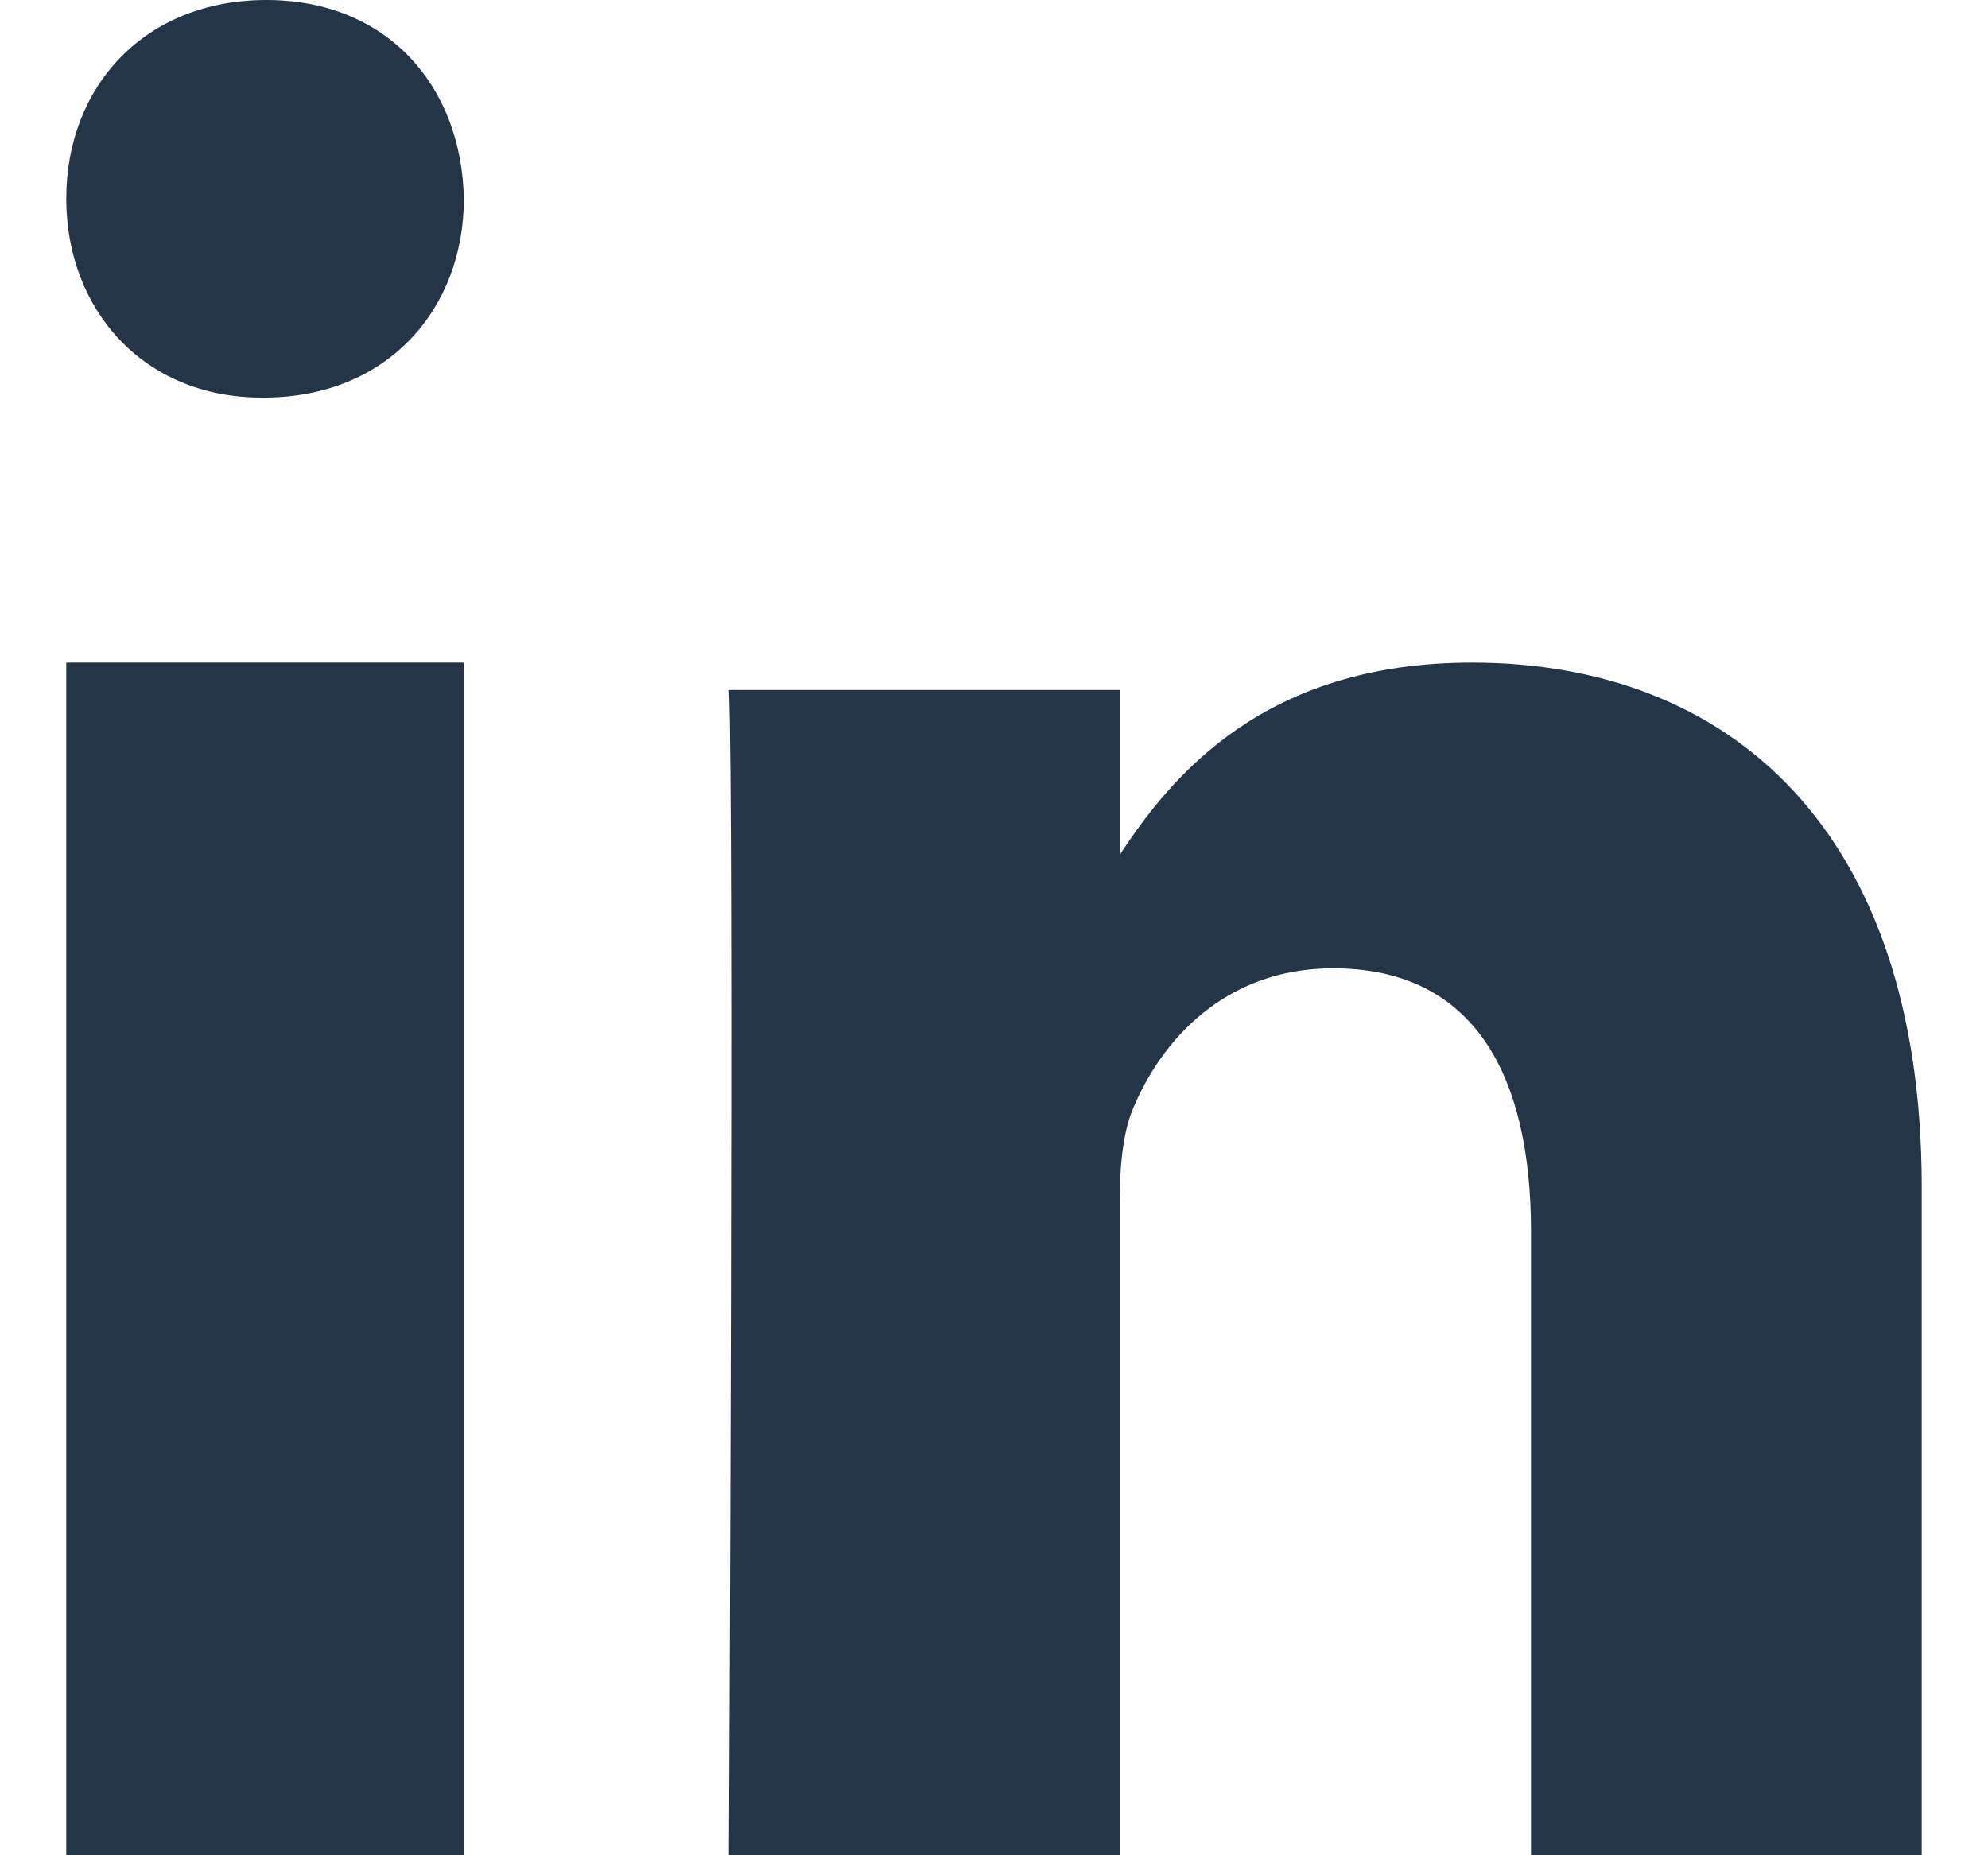 <svg width="15" height="14" viewBox="0 0 15 14" fill="none" xmlns="http://www.w3.org/2000/svg">
<path fill-rule="evenodd" clip-rule="evenodd" d="M3.5 14H0.5V5H3.5V14Z" fill="#243547"/>
<path fill-rule="evenodd" clip-rule="evenodd" d="M1.991 3H1.974C1.079 3 0.5 2.333 0.5 1.499C0.5 0.648 1.096 0 2.009 0C2.921 0 3.483 0.648 3.5 1.499C3.5 2.333 2.921 3 1.991 3Z" fill="#243547"/>
<path fill-rule="evenodd" clip-rule="evenodd" d="M14.5 14H11.552V9.295C11.552 8.114 11.125 7.307 10.058 7.307C9.244 7.307 8.759 7.851 8.545 8.376C8.468 8.564 8.448 8.826 8.448 9.089V14H5.5C5.5 14 5.539 6.032 5.5 5.207H8.448V6.452C8.84 5.853 9.54 5 11.106 5C13.046 5 14.5 6.257 14.5 8.958L14.5 14Z" fill="#243547"/>
</svg>

